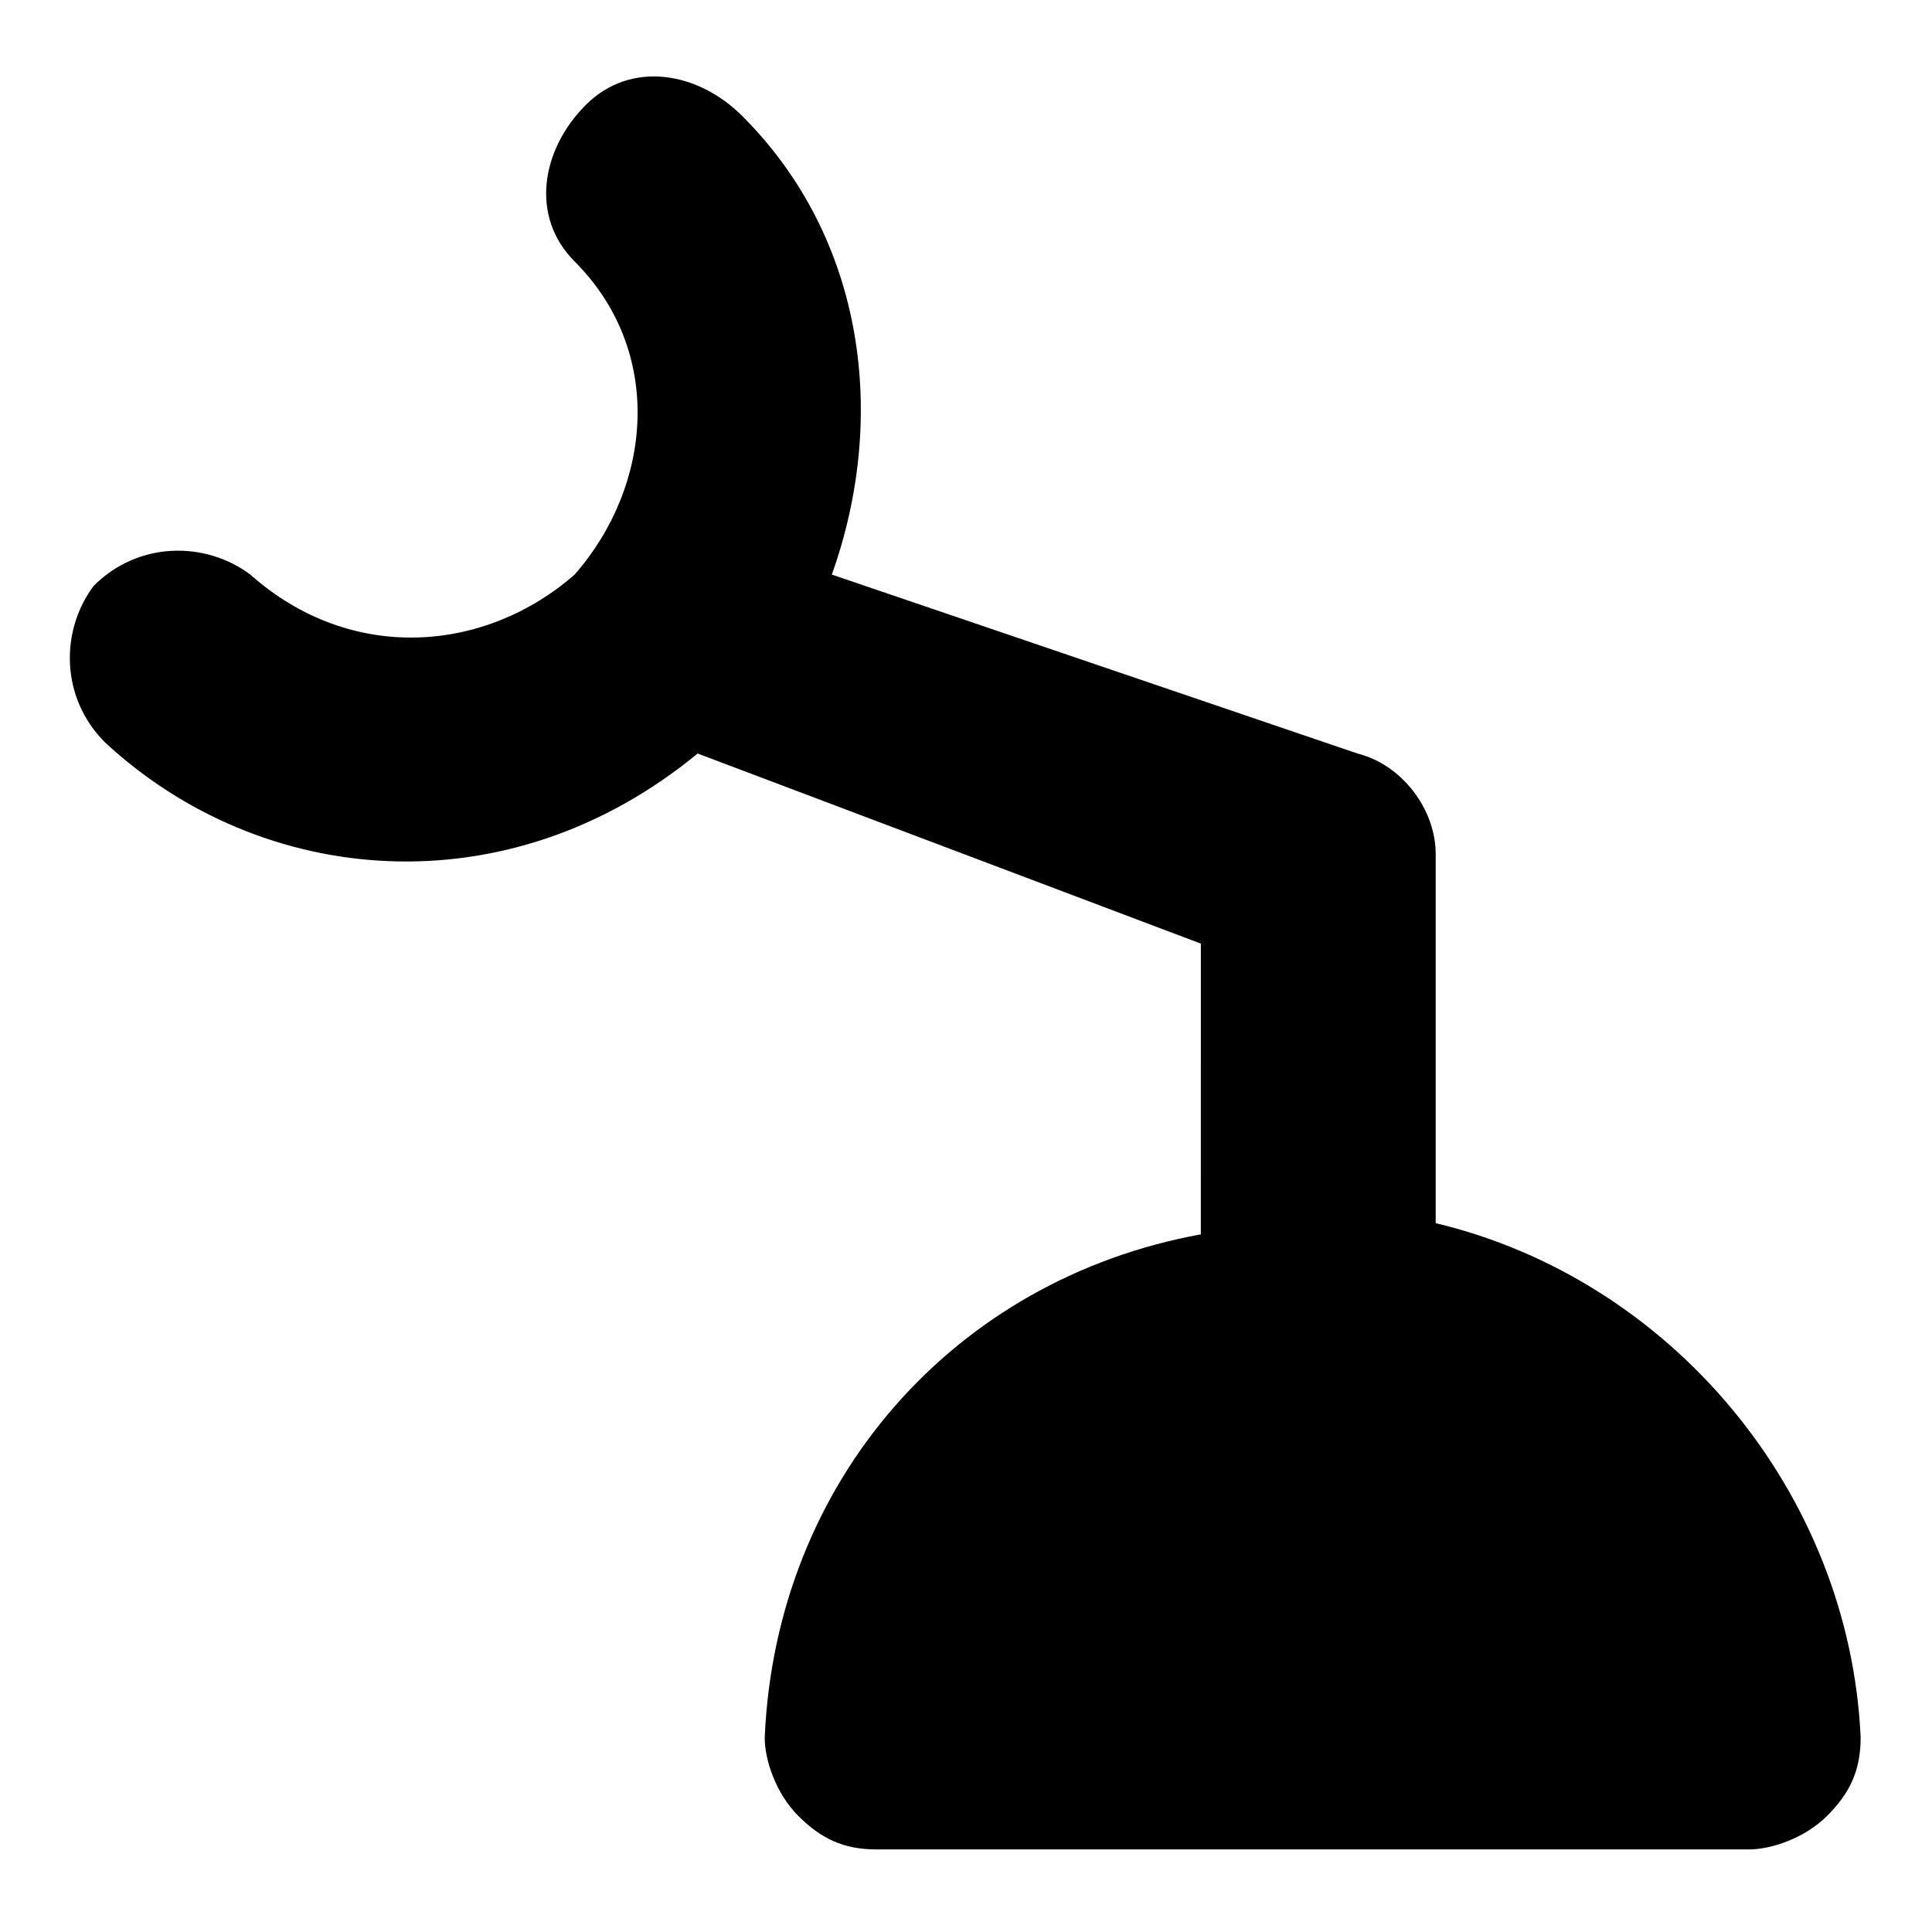 <?xml version="1.0" encoding="UTF-8"?>
<!-- Uploaded to: SVG Repo, www.svgrepo.com, Generator: SVG Repo Mixer Tools -->
<svg fill="#000000" width="800px" height="800px" version="1.1" viewBox="144 144 512 512" xmlns="http://www.w3.org/2000/svg">
 <path d="m637.09 604.48c0 8.891-2.965 14.816-8.891 20.746-5.926 5.926-14.816 8.891-20.746 8.891h-231.16c-8.891 0-14.816-2.965-20.746-8.891-5.926-5.926-8.891-14.816-8.891-20.746 2.965-68.164 50.383-121.51 115.58-133.36l0.004-77.051-133.36-50.379c-50.379 41.488-115.58 35.562-157.07-2.965-11.855-11.855-11.855-29.637-2.965-41.488 11.855-11.855 29.637-11.855 41.488-2.965 26.676 23.707 62.238 20.746 85.949 0 20.746-23.707 23.707-59.273 0-82.98-11.855-11.855-8.891-29.637 2.965-41.488 11.855-11.855 29.637-8.891 41.488 2.965 32.602 32.598 38.527 80.012 23.707 121.5l139.29 47.418c11.855 2.965 20.746 14.816 20.746 26.672v97.797c62.234 14.82 109.65 71.125 112.62 136.32z"/>
</svg>